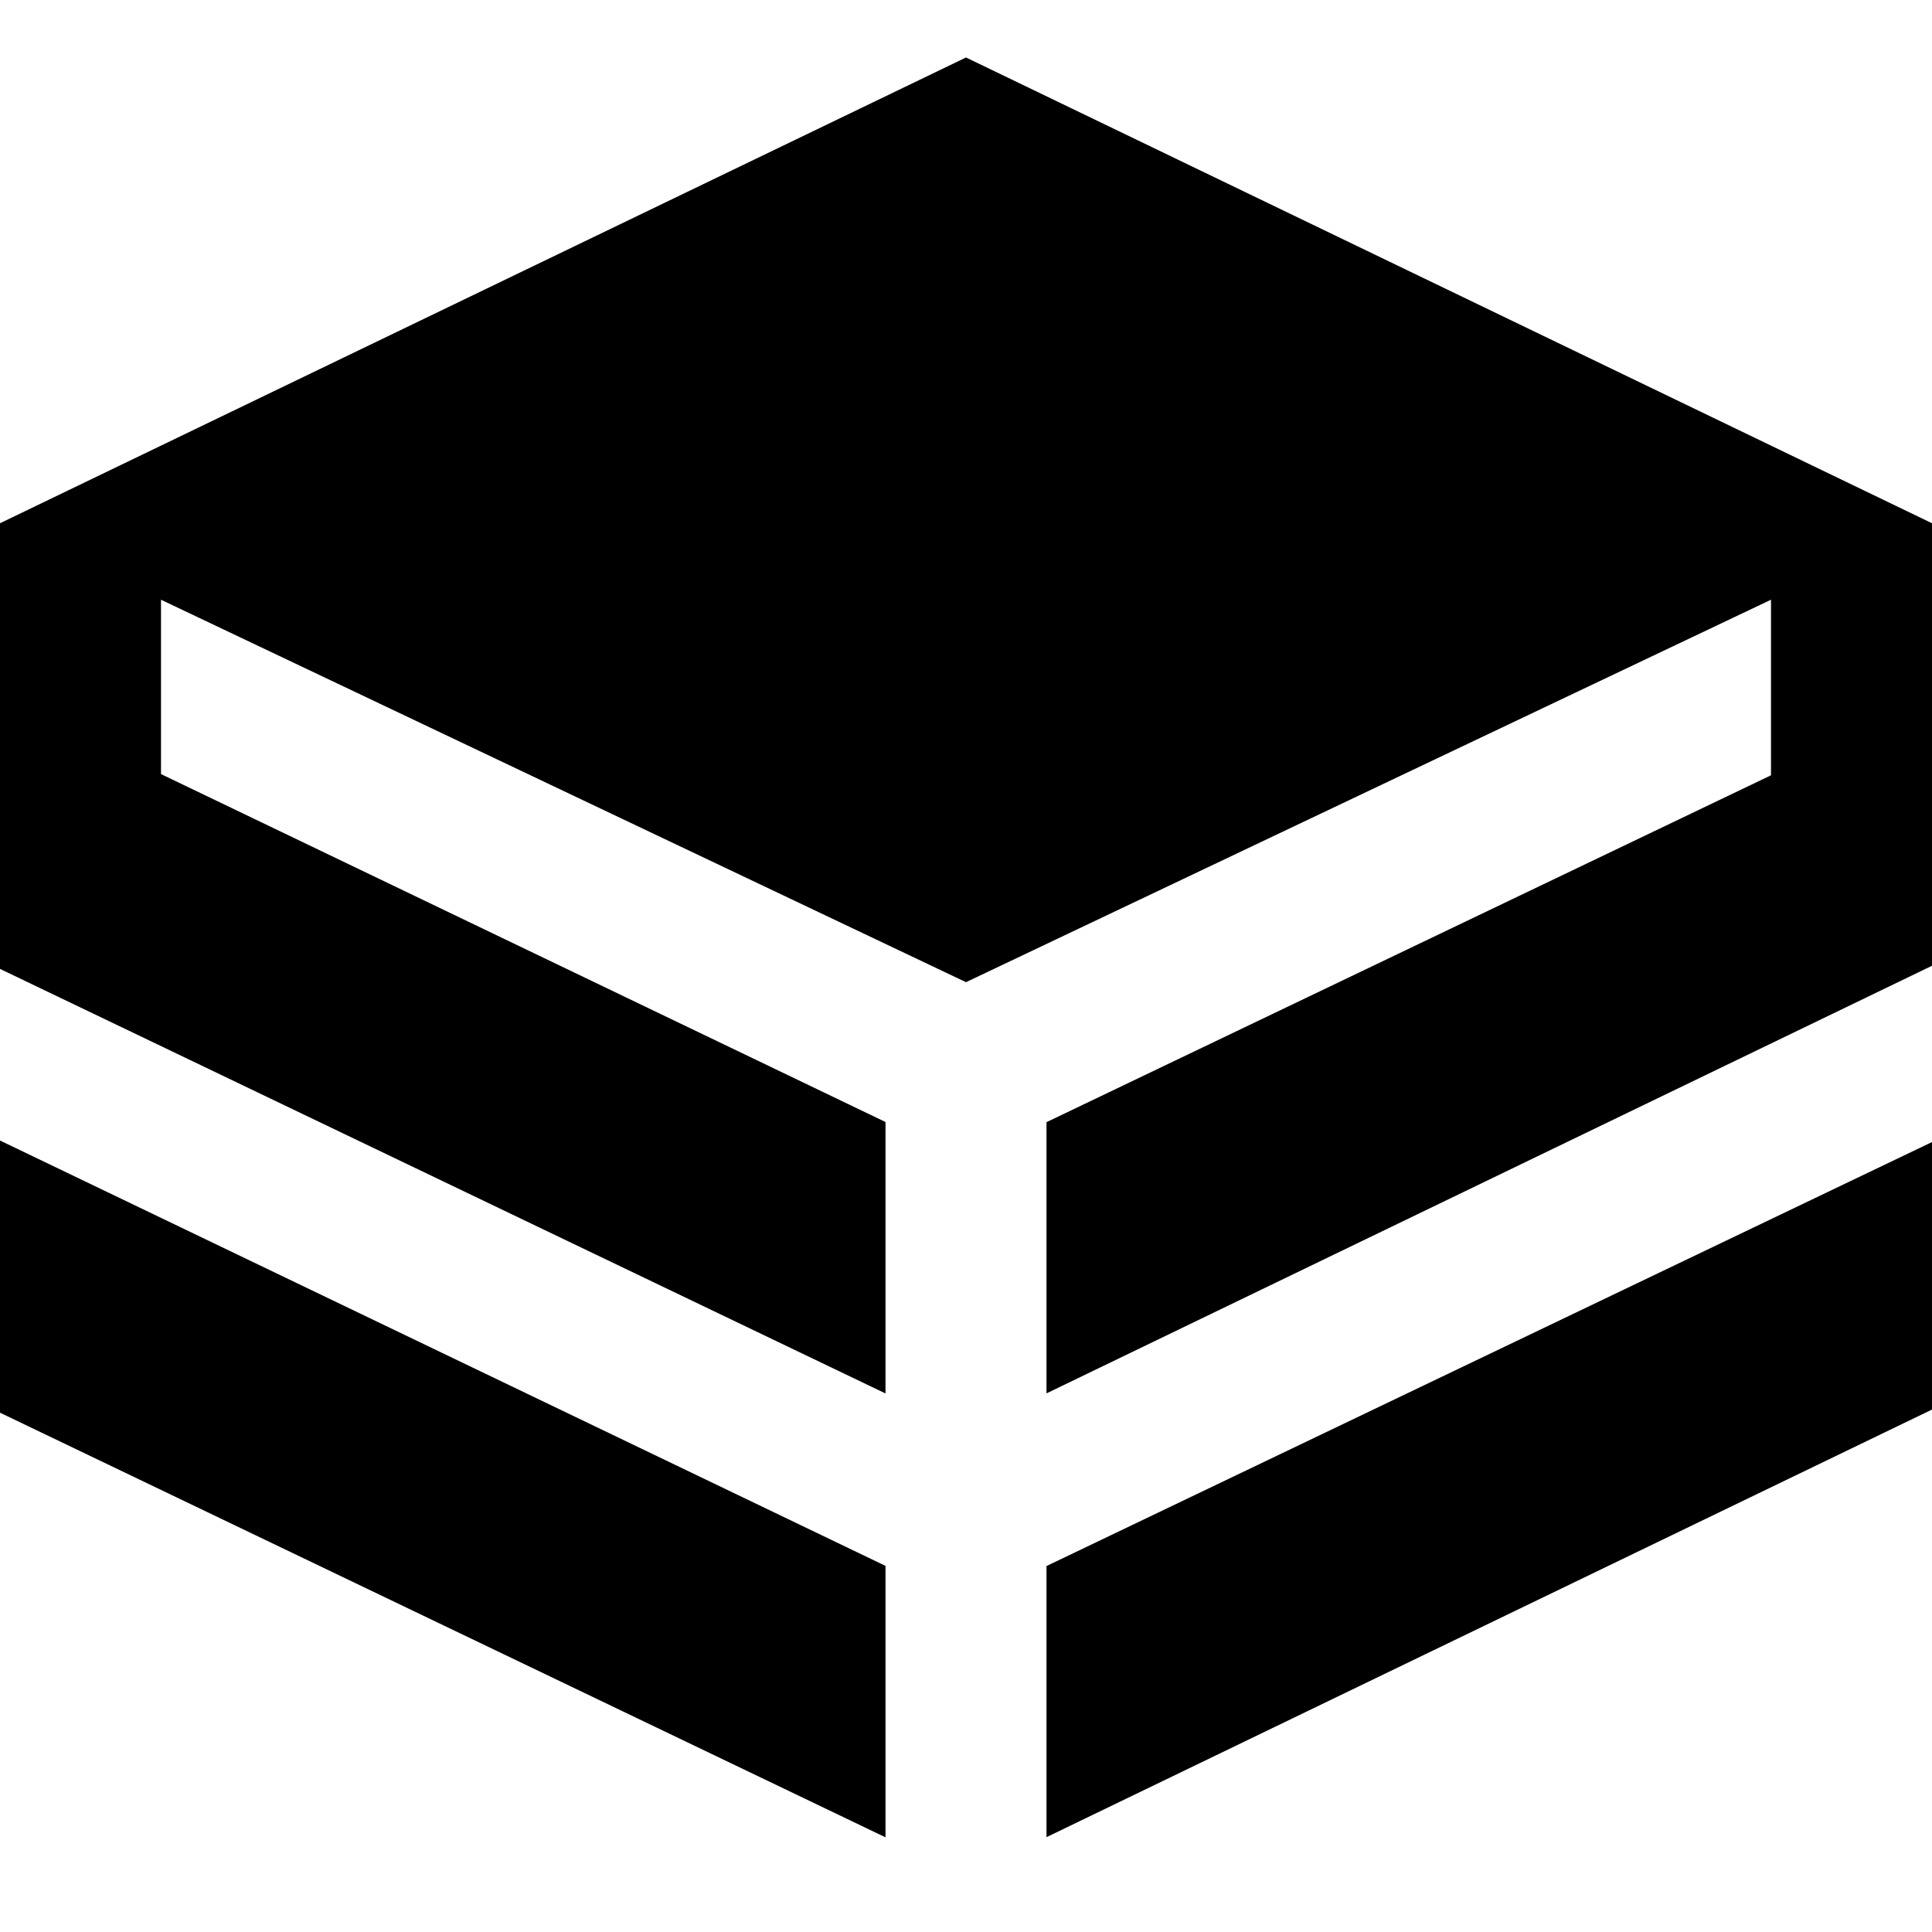<?xml version="1.0" encoding="UTF-8"?>
<svg xmlns="http://www.w3.org/2000/svg" id="Layer_1" data-name="Layer 1" viewBox="0 0 24 24">
  <path d="m11,22.824L0,17.549v-3.381l11,5.284v3.372Zm2-.002l11-5.312v-3.323l-11,5.267v3.369ZM12,.714L0,6.5v5.536l11,5.274v-3.372L2,9.616v-2.166l10,4.751,10-4.751v2.181l-9,4.309v3.369l11-5.312v-5.497L12,.714Z"/>
</svg>
